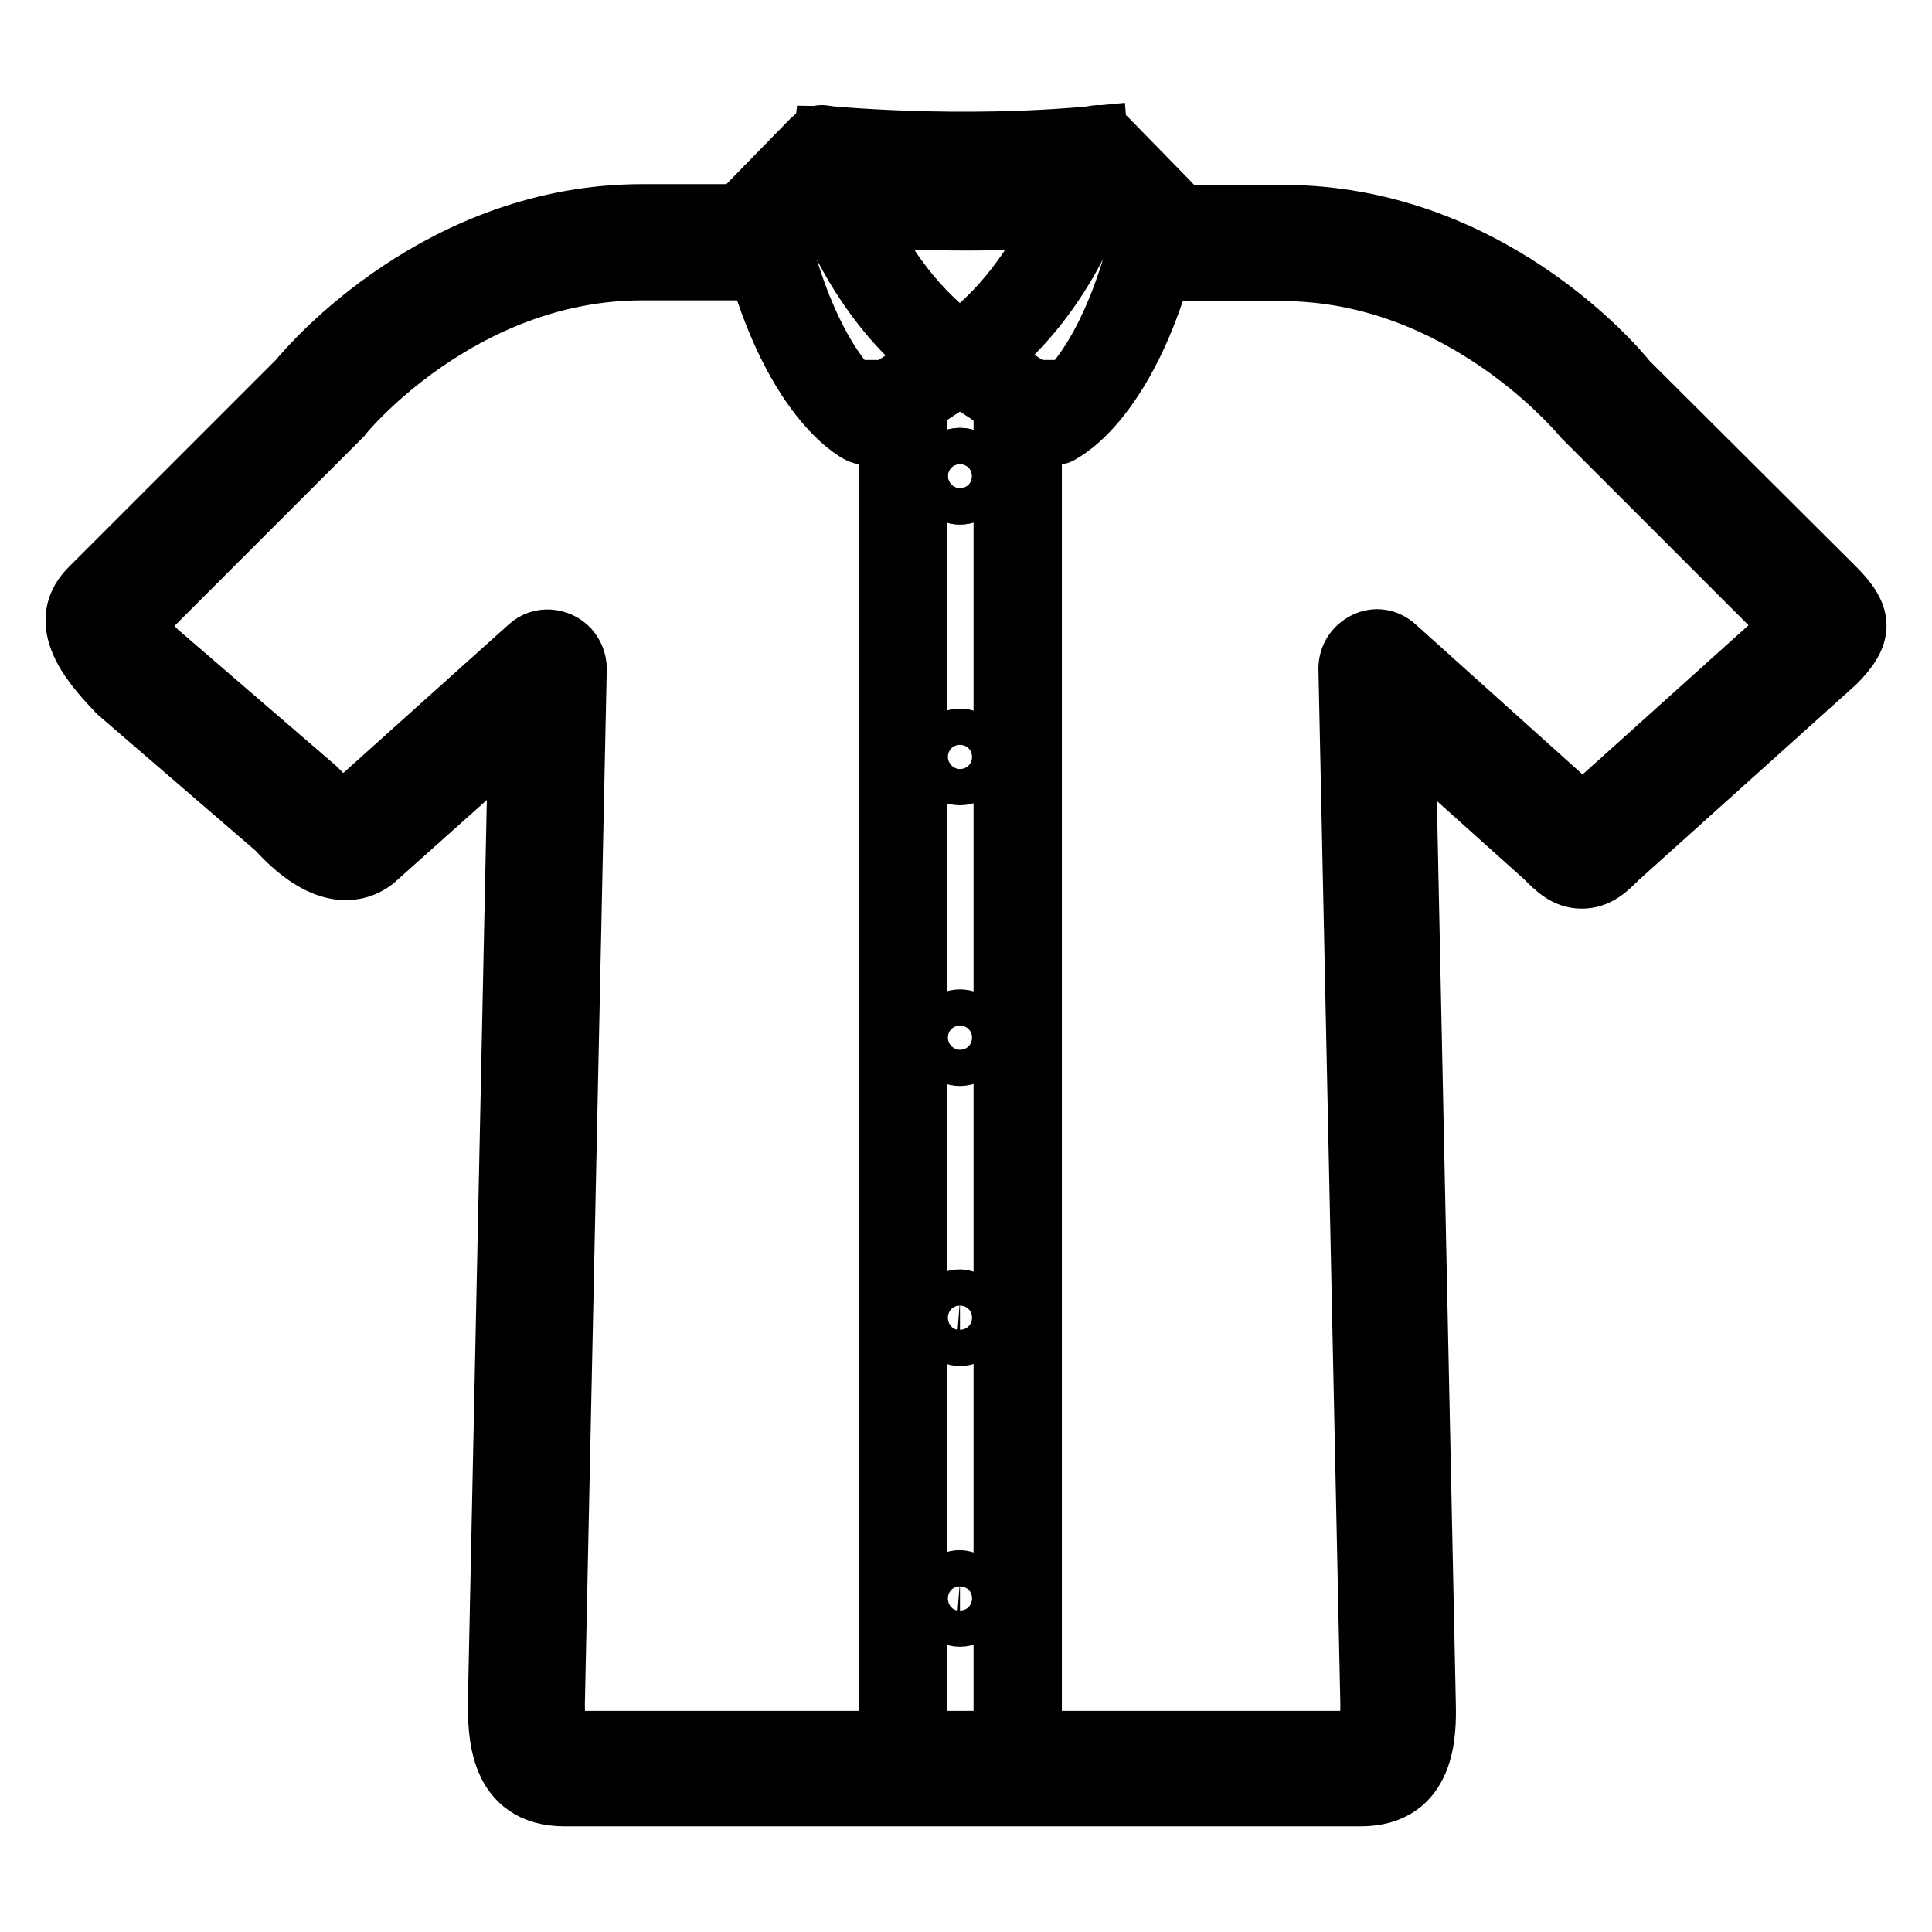 <?xml version="1.0" encoding="utf-8"?>
<!-- Svg Vector Icons : http://www.onlinewebfonts.com/icon -->
<!DOCTYPE svg PUBLIC "-//W3C//DTD SVG 1.1//EN" "http://www.w3.org/Graphics/SVG/1.1/DTD/svg11.dtd">
<svg version="1.1" xmlns="http://www.w3.org/2000/svg" xmlns:xlink="http://www.w3.org/1999/xlink" x="0px" y="0px" viewBox="0 0 256 256" enable-background="new 0 0 256 256" xml:space="preserve">
<g> <path stroke-width="8" fill-opacity="0" stroke="#000000"  d="M180.3,238H74.8c-8.8,0-8.8-8.4-8.8-12.5l2.7-128.6l-18.7,16.7c-0.9,0.9-3.9,3.1-8.6,0.3 c-1.9-1.1-3.6-2.8-4.8-4.1l-21-18.1C13,88.9,7,82.9,11.9,78l27.6-27.6c1.8-2.2,18.9-22,45.6-22h16.2v7.4H85.1 c-24.2,0-39.8,19.2-39.9,19.4c-0.1,0.1-0.2,0.2-0.3,0.3L17.7,82.7c0.6,1.1,2.4,2.8,3.1,3.6l21,18.1c0.9,0.9,2.7,2.7,3.8,3.3 l24.5-22c1.5-1.4,3.9-1.2,5.3,0.3c0.6,0.7,1,1.6,1,2.6l-2.9,137.1c0,1.1,0,4.3,0.5,4.9c0,0,0.2,0.1,0.8,0.1h105.5 c0.5,0,0.8-0.1,0.8-0.1c0.5-0.6,0.5-3.8,0.5-4.9l-2.9-137.1c0-1.5,0.8-2.8,2.2-3.5s2.9-0.4,4,0.6l24.8,22.3l27.8-25l-27.4-27.4 c-0.1-0.1-0.2-0.2-0.3-0.3c-0.2-0.2-15.8-19.4-39.9-19.4h-16.5v-7.4H170c26.8,0,43.8,19.7,45.6,22L243.2,78c3.7,3.7,3.7,6.1,0,9.8 l-28.8,25.9c-1.4,1.4-2.7,2.7-4.8,2.7c-2.1,0-3.4-1.3-4.9-2.8l-18.5-16.6l2.7,128.6C189,229.6,189,238,180.3,238L180.3,238z"/> <path stroke-width="8" fill-opacity="0" stroke="#000000"  d="M117.8,51.7h3.7v182.6h-3.7V51.7z M133,51.7h3.7v182.6H133V51.7z"/> <path stroke-width="8" fill-opacity="0" stroke="#000000"  d="M129.6,63.1c0,1.3-1.1,2.4-2.4,2.4c-1.3,0-2.4-1.1-2.4-2.4c0-1.3,1.1-2.4,2.4-2.4 C128.5,60.7,129.6,61.7,129.6,63.1z"/> <path stroke-width="8" fill-opacity="0" stroke="#000000"  d="M129.6,63.1c0,1.3-1.1,2.4-2.4,2.4c-1.3,0-2.4-1.1-2.4-2.4c0-1.3,1.1-2.4,2.4-2.4 C128.5,60.7,129.6,61.7,129.6,63.1z M129.6,100.3c0,1.3-1.1,2.4-2.4,2.4c-1.3,0-2.4-1.1-2.4-2.4c0-1.3,1.1-2.4,2.4-2.4 C128.5,97.9,129.6,98.9,129.6,100.3z M129.6,137.5c0,1.3-1.1,2.4-2.4,2.4c-1.3,0-2.4-1.1-2.4-2.4c0-1.3,1.1-2.4,2.4-2.4 C128.5,135.1,129.6,136.1,129.6,137.5z M129.6,174.6c0,1.3-1.1,2.4-2.4,2.4c-1.3,0-2.4-1.1-2.4-2.4c0-1.3,1.1-2.4,2.4-2.4 C128.5,172.3,129.6,173.3,129.6,174.6z M129.6,211.8c0,1.3-1.1,2.4-2.4,2.4c-1.3,0-2.4-1.1-2.4-2.4c0-1.3,1.1-2.4,2.4-2.4 C128.5,209.5,129.6,210.5,129.6,211.8z M128,29.2c-9.2,0-16.2-0.6-16.3-0.6l0.3-3.7c0.2,0,15.6,1.4,30.6,0l0.3,3.7 C137.8,29,132.7,29.2,128,29.2z M127.7,22.5c-10.9,0-18.7-0.8-18.9-0.8l0.4-3.7c0.2,0,17.5,1.8,36.2,0l0.3,3.7 C139.4,22.3,133.2,22.5,127.7,22.5z"/> <path stroke-width="8" fill-opacity="0" stroke="#000000"  d="M114.7,57.6c-0.3,0-0.5-0.1-0.8-0.2c-0.4-0.2-10.1-5.1-15.1-28.7c-0.1-0.6,0.1-1.2,0.5-1.7l8.3-8.5 c0.5-0.5,1.2-0.7,1.8-0.5c0.7,0.2,1.2,0.7,1.3,1.4c0,0.2,4.1,17.6,17.5,26.6c0.5,0.3,0.8,0.9,0.8,1.6c0,0.6-0.3,1.2-0.8,1.5 l-12.5,8.2C115.4,57.5,115.1,57.6,114.7,57.6L114.7,57.6z M102.7,29c3.7,16.8,9.8,22.9,12,24.6l9.2-6c-9.6-7.5-14.1-18.6-15.9-24 L102.7,29z"/> <path stroke-width="8" fill-opacity="0" stroke="#000000"  d="M139.7,57.6c-0.4,0-0.7-0.1-1-0.3l-12.5-8.2c-0.5-0.3-0.8-0.9-0.8-1.5c0-0.6,0.3-1.2,0.8-1.6 c13.3-9,17.4-26.4,17.5-26.6c0.2-0.7,0.7-1.2,1.3-1.4c0.7-0.2,1.4,0,1.8,0.5l8.3,8.5c0.4,0.4,0.6,1.1,0.5,1.7 c-4.9,23.6-14.7,28.5-15.1,28.7C140.3,57.6,140,57.6,139.7,57.6z M130.5,47.5l9.2,6c2.2-1.7,8.3-7.7,12-24.6l-5.4-5.5 C144.7,28.9,140.1,40,130.5,47.5L130.5,47.5z"/></g>
</svg>